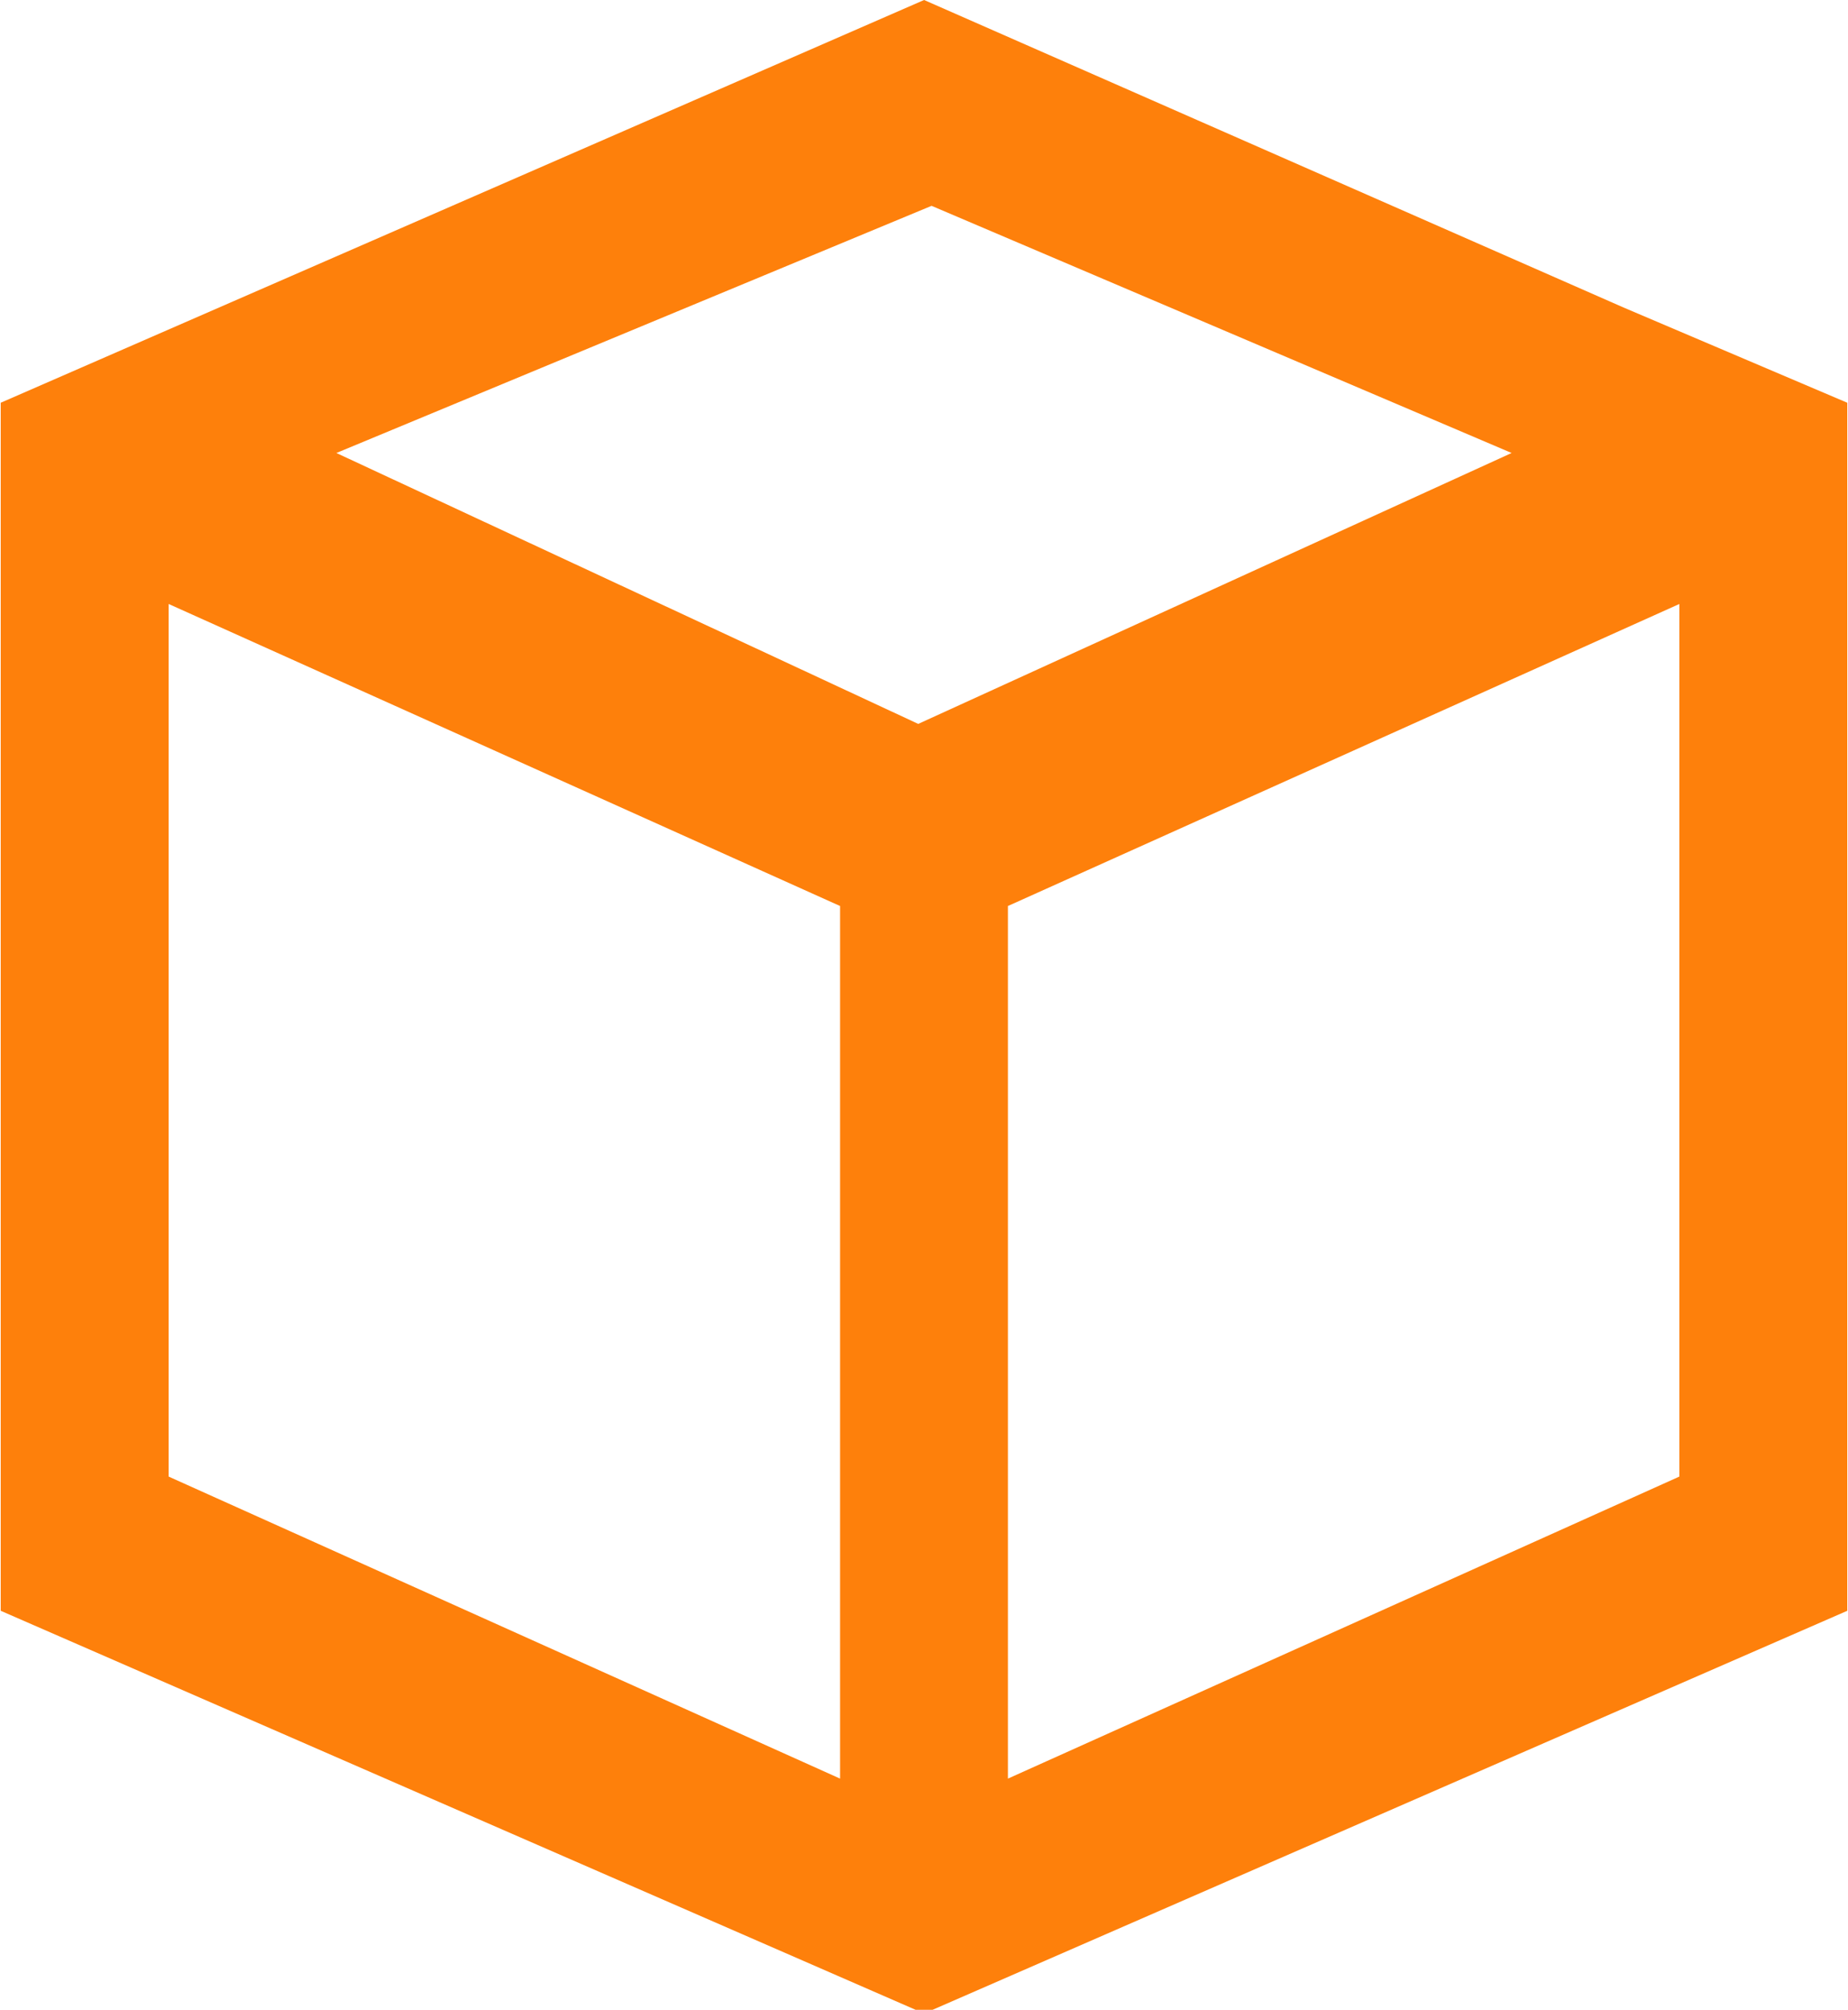 <?xml version="1.0" encoding="UTF-8"?>
<svg xmlns="http://www.w3.org/2000/svg" xmlns:xlink="http://www.w3.org/1999/xlink" width="80pt" height="87pt" viewBox="0 0 80 87" version="1.1">
<g id="surface1">
<path style=" stroke:none;fill-rule:evenodd;fill:rgb(99.608%,50.196%,4.314%);fill-opacity:1;" d="M 43.633 76.992 L 43.633 39.219 L 72.699 26.145 L 72.699 63.918 Z M 7.301 26.145 L 36.367 39.219 L 36.367 76.992 L 7.301 63.918 Z M 14.562 19.609 L 40.328 8.91 L 65.438 19.609 L 39.75 31.336 Z M 0.031 17.434 L 0.031 69.727 L 40.004 87.16 L 79.969 69.727 L 79.969 17.434 L 70.285 13.312 L 40.004 0 Z M 0.031 17.434 "/>
</g>
</svg>
